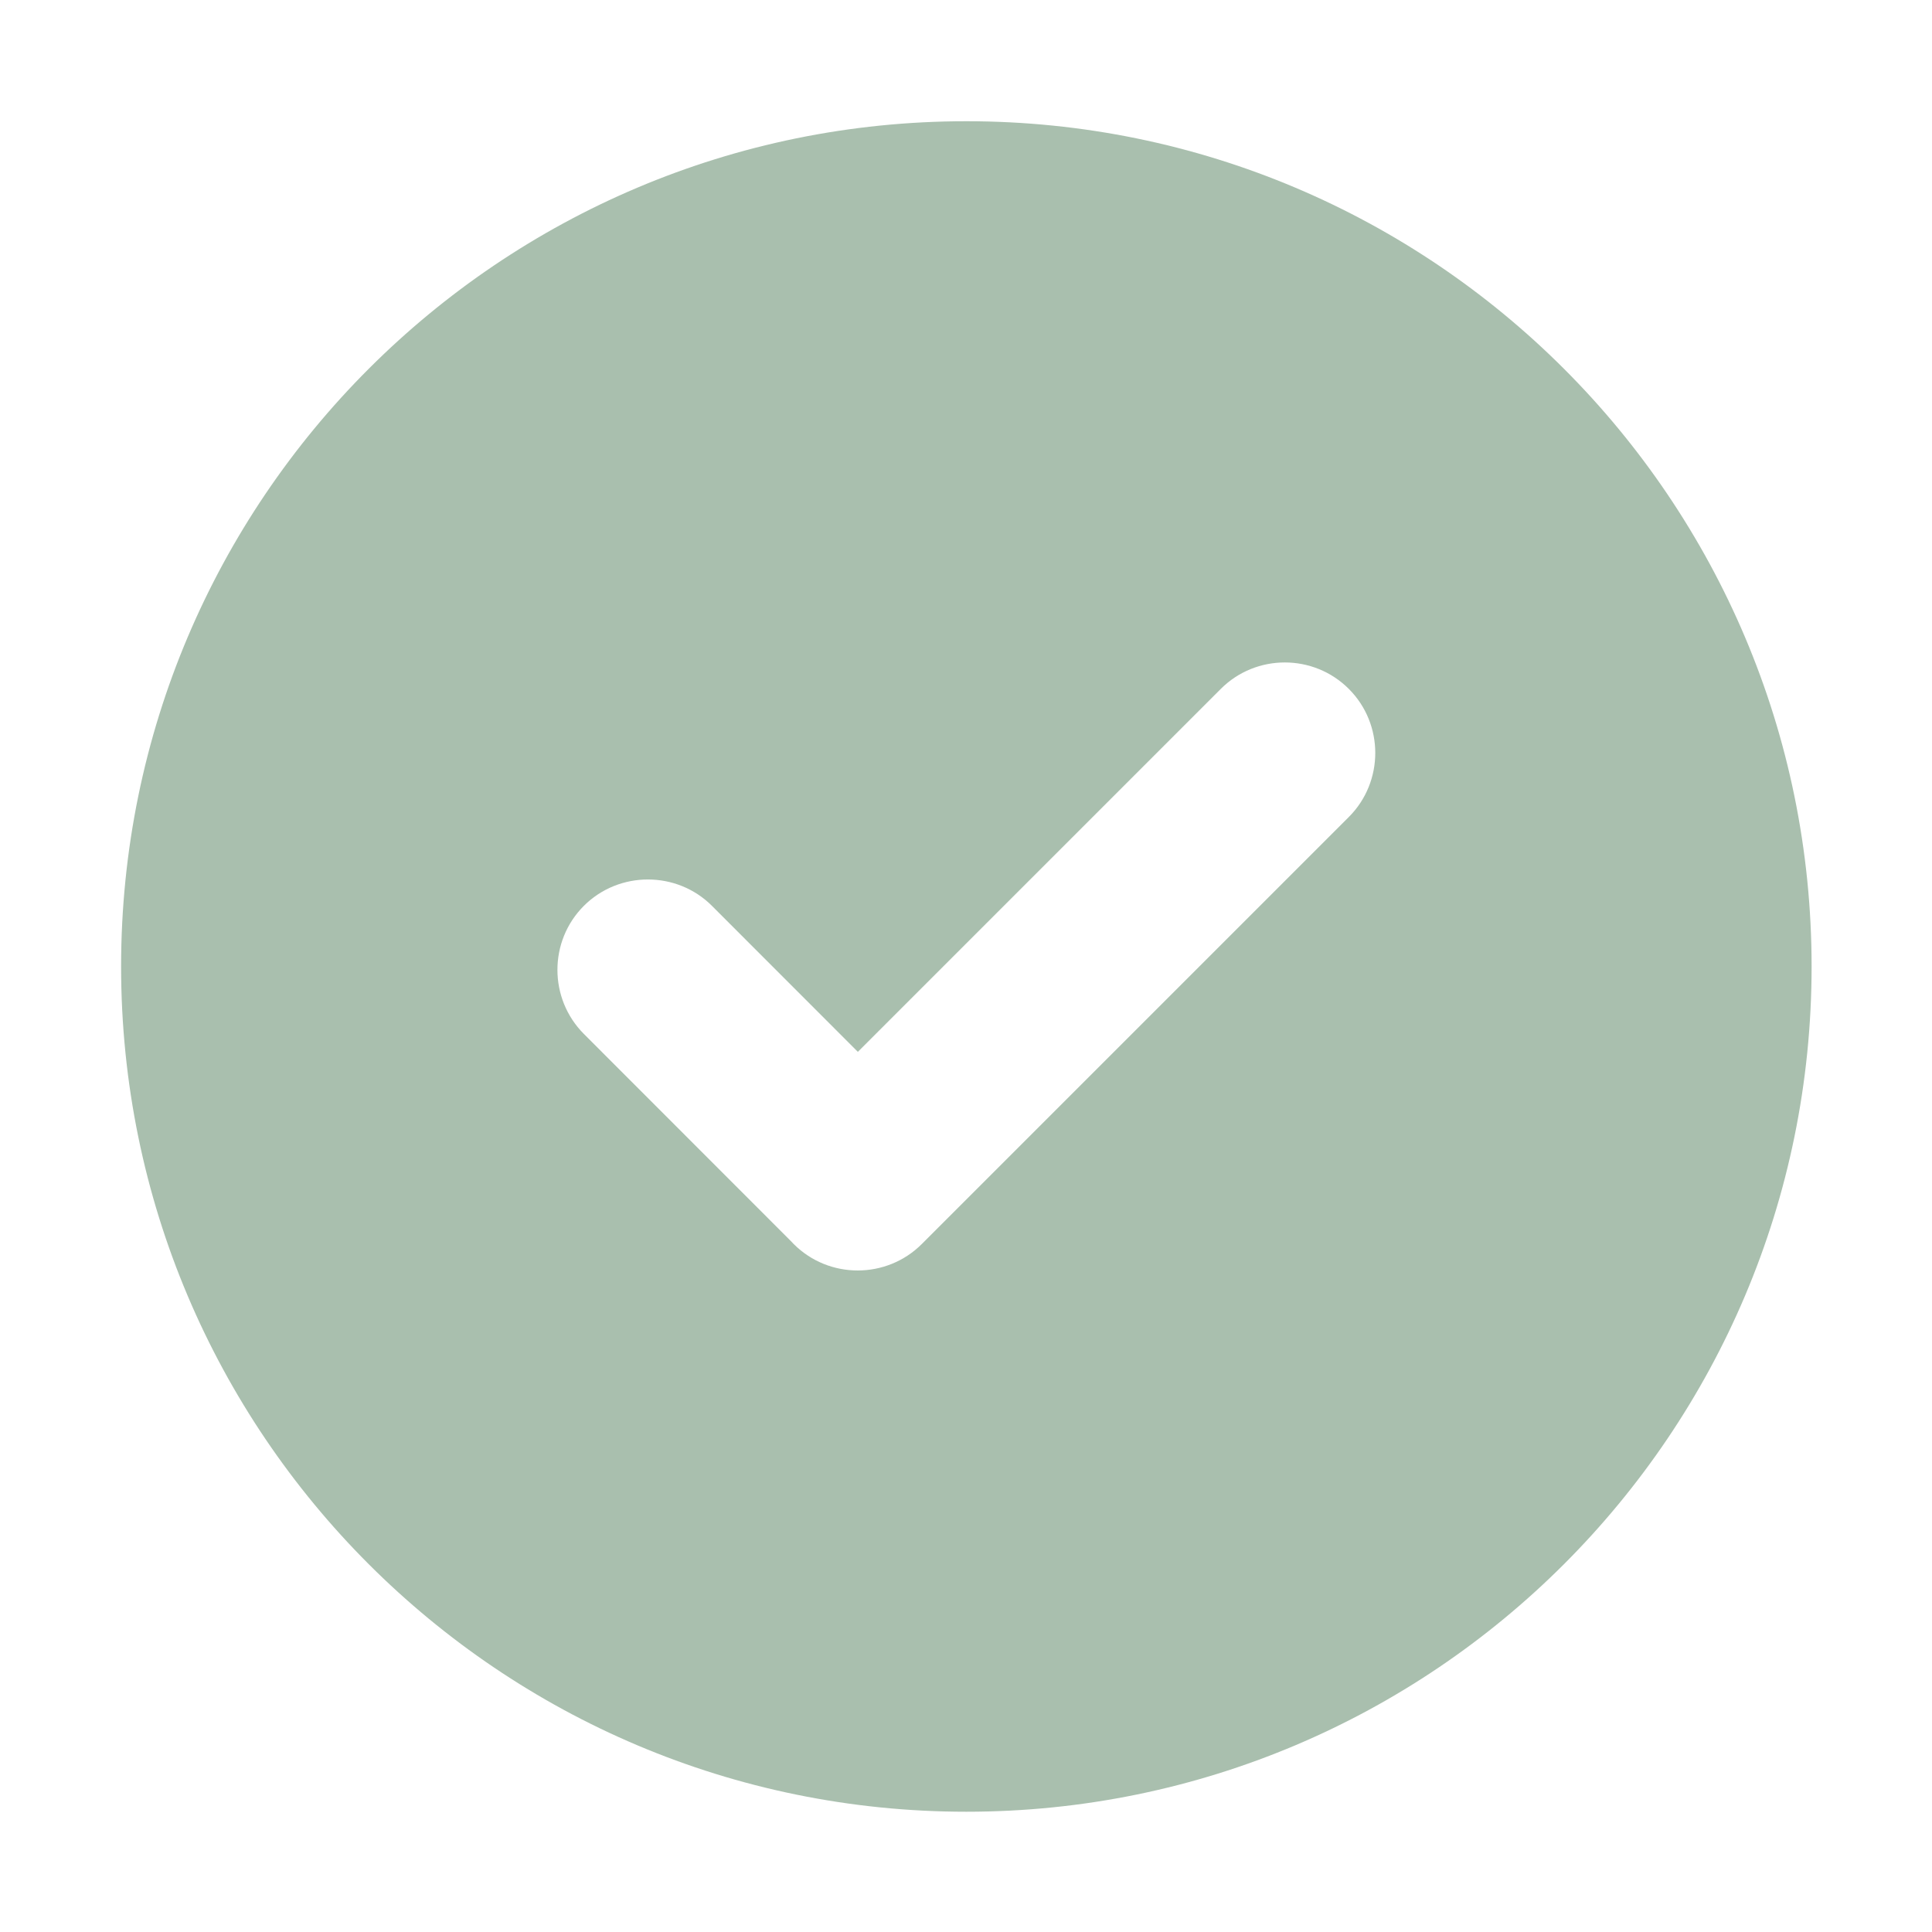 <svg width="44" height="44" viewBox="0 0 44 44" fill="none" xmlns="http://www.w3.org/2000/svg">
<path fill-rule="evenodd" clip-rule="evenodd" d="M22.008 2.761C32.638 2.761 41.258 11.381 41.258 22.011C41.258 32.641 32.638 41.261 22.008 41.261C11.378 41.261 2.758 32.641 2.758 22.011C2.758 11.381 11.378 2.761 22.008 2.761ZM18.01 28.263L13.297 23.547C12.495 22.743 12.494 21.433 13.297 20.63C14.101 19.827 15.417 19.832 16.214 20.63L19.537 23.955L27.802 15.69C28.605 14.886 29.916 14.886 30.719 15.69C31.522 16.493 31.521 17.804 30.719 18.606L20.993 28.332C20.191 29.134 18.879 29.136 18.076 28.332C18.053 28.31 18.032 28.287 18.01 28.263Z" fill="#A9BFAE"/>
</svg>
